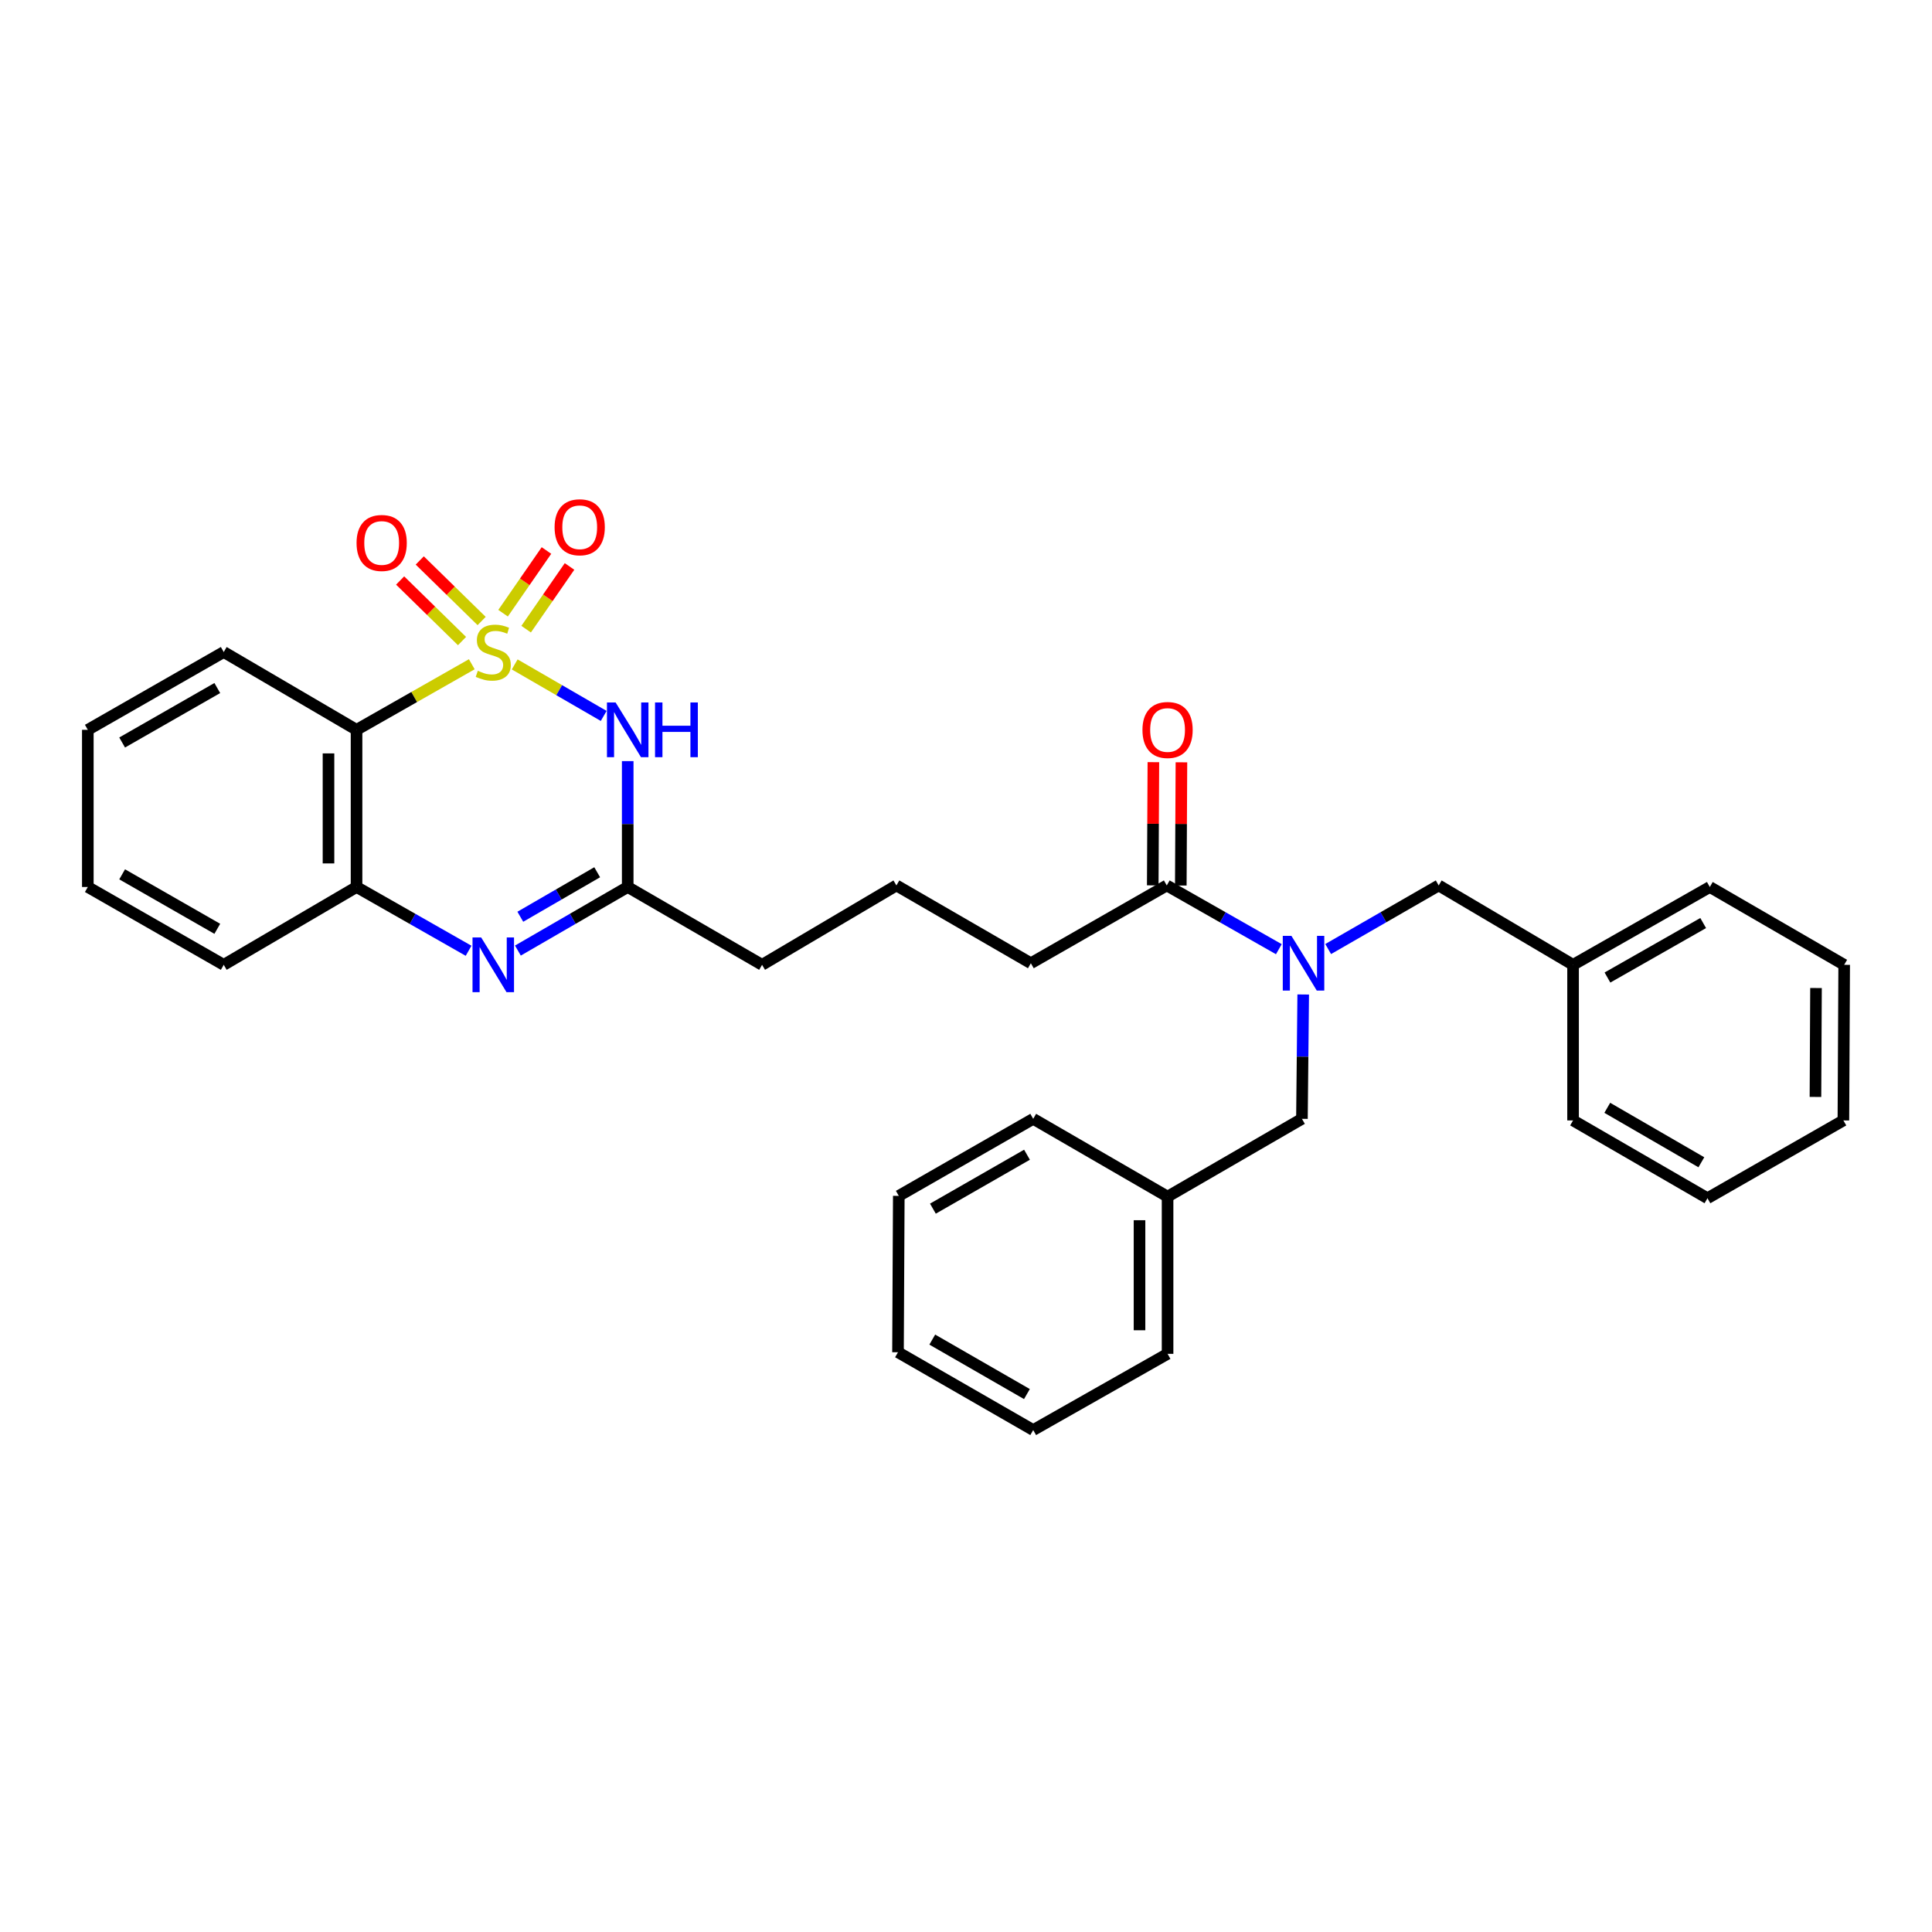 <?xml version='1.0' encoding='iso-8859-1'?>
<svg version='1.1' baseProfile='full'
              xmlns='http://www.w3.org/2000/svg'
                      xmlns:rdkit='http://www.rdkit.org/xml'
                      xmlns:xlink='http://www.w3.org/1999/xlink'
                  xml:space='preserve'
width='1000px' height='1000px' viewBox='0 0 1000 1000'>
<!-- END OF HEADER -->
<rect style='opacity:1.0;fill:#FFFFFF;stroke:none' width='1000' height='1000' x='0' y='0'> </rect>
<path class='bond-0' d='M 266.404,343.903 L 289.438,357.234' style='fill:none;fill-rule:evenodd;stroke:#CCCC00;stroke-width:6px;stroke-linecap:butt;stroke-linejoin:miter;stroke-opacity:1' />
<path class='bond-0' d='M 289.438,357.234 L 312.472,370.564' style='fill:none;fill-rule:evenodd;stroke:#0000FF;stroke-width:6px;stroke-linecap:butt;stroke-linejoin:miter;stroke-opacity:1' />
<path class='bond-1' d='M 244.199,343.811 L 214.374,360.784' style='fill:none;fill-rule:evenodd;stroke:#CCCC00;stroke-width:6px;stroke-linecap:butt;stroke-linejoin:miter;stroke-opacity:1' />
<path class='bond-1' d='M 214.374,360.784 L 184.549,377.757' style='fill:none;fill-rule:evenodd;stroke:#000000;stroke-width:6px;stroke-linecap:butt;stroke-linejoin:miter;stroke-opacity:1' />
<path class='bond-6' d='M 249.292,321.433 L 233.278,305.761' style='fill:none;fill-rule:evenodd;stroke:#CCCC00;stroke-width:6px;stroke-linecap:butt;stroke-linejoin:miter;stroke-opacity:1' />
<path class='bond-6' d='M 233.278,305.761 L 217.264,290.089' style='fill:none;fill-rule:evenodd;stroke:#FF0000;stroke-width:6px;stroke-linecap:butt;stroke-linejoin:miter;stroke-opacity:1' />
<path class='bond-6' d='M 239.136,331.811 L 223.121,316.139' style='fill:none;fill-rule:evenodd;stroke:#CCCC00;stroke-width:6px;stroke-linecap:butt;stroke-linejoin:miter;stroke-opacity:1' />
<path class='bond-6' d='M 223.121,316.139 L 207.107,300.467' style='fill:none;fill-rule:evenodd;stroke:#FF0000;stroke-width:6px;stroke-linecap:butt;stroke-linejoin:miter;stroke-opacity:1' />
<path class='bond-7' d='M 272.33,325.654 L 283.559,309.426' style='fill:none;fill-rule:evenodd;stroke:#CCCC00;stroke-width:6px;stroke-linecap:butt;stroke-linejoin:miter;stroke-opacity:1' />
<path class='bond-7' d='M 283.559,309.426 L 294.788,293.199' style='fill:none;fill-rule:evenodd;stroke:#FF0000;stroke-width:6px;stroke-linecap:butt;stroke-linejoin:miter;stroke-opacity:1' />
<path class='bond-7' d='M 260.389,317.391 L 271.618,301.164' style='fill:none;fill-rule:evenodd;stroke:#CCCC00;stroke-width:6px;stroke-linecap:butt;stroke-linejoin:miter;stroke-opacity:1' />
<path class='bond-7' d='M 271.618,301.164 L 282.847,284.936' style='fill:none;fill-rule:evenodd;stroke:#FF0000;stroke-width:6px;stroke-linecap:butt;stroke-linejoin:miter;stroke-opacity:1' />
<path class='bond-3' d='M 324.902,393.951 L 324.902,426.528' style='fill:none;fill-rule:evenodd;stroke:#0000FF;stroke-width:6px;stroke-linecap:butt;stroke-linejoin:miter;stroke-opacity:1' />
<path class='bond-3' d='M 324.902,426.528 L 324.902,459.106' style='fill:none;fill-rule:evenodd;stroke:#000000;stroke-width:6px;stroke-linecap:butt;stroke-linejoin:miter;stroke-opacity:1' />
<path class='bond-4' d='M 184.549,377.757 L 184.549,459.106' style='fill:none;fill-rule:evenodd;stroke:#000000;stroke-width:6px;stroke-linecap:butt;stroke-linejoin:miter;stroke-opacity:1' />
<path class='bond-4' d='M 170.028,389.959 L 170.028,446.904' style='fill:none;fill-rule:evenodd;stroke:#000000;stroke-width:6px;stroke-linecap:butt;stroke-linejoin:miter;stroke-opacity:1' />
<path class='bond-14' d='M 184.549,377.757 L 115.808,337.485' style='fill:none;fill-rule:evenodd;stroke:#000000;stroke-width:6px;stroke-linecap:butt;stroke-linejoin:miter;stroke-opacity:1' />
<path class='bond-2' d='M 242.539,492.12 L 213.544,475.613' style='fill:none;fill-rule:evenodd;stroke:#0000FF;stroke-width:6px;stroke-linecap:butt;stroke-linejoin:miter;stroke-opacity:1' />
<path class='bond-2' d='M 213.544,475.613 L 184.549,459.106' style='fill:none;fill-rule:evenodd;stroke:#000000;stroke-width:6px;stroke-linecap:butt;stroke-linejoin:miter;stroke-opacity:1' />
<path class='bond-31' d='M 268.064,492.012 L 296.483,475.559' style='fill:none;fill-rule:evenodd;stroke:#0000FF;stroke-width:6px;stroke-linecap:butt;stroke-linejoin:miter;stroke-opacity:1' />
<path class='bond-31' d='M 296.483,475.559 L 324.902,459.106' style='fill:none;fill-rule:evenodd;stroke:#000000;stroke-width:6px;stroke-linecap:butt;stroke-linejoin:miter;stroke-opacity:1' />
<path class='bond-31' d='M 269.315,474.509 L 289.208,462.992' style='fill:none;fill-rule:evenodd;stroke:#0000FF;stroke-width:6px;stroke-linecap:butt;stroke-linejoin:miter;stroke-opacity:1' />
<path class='bond-31' d='M 289.208,462.992 L 309.101,451.475' style='fill:none;fill-rule:evenodd;stroke:#000000;stroke-width:6px;stroke-linecap:butt;stroke-linejoin:miter;stroke-opacity:1' />
<path class='bond-15' d='M 324.902,459.106 L 394.449,499.394' style='fill:none;fill-rule:evenodd;stroke:#000000;stroke-width:6px;stroke-linecap:butt;stroke-linejoin:miter;stroke-opacity:1' />
<path class='bond-17' d='M 184.549,459.106 L 115.808,499.394' style='fill:none;fill-rule:evenodd;stroke:#000000;stroke-width:6px;stroke-linecap:butt;stroke-linejoin:miter;stroke-opacity:1' />
<path class='bond-5' d='M 661.927,491.302 L 632.924,474.801' style='fill:none;fill-rule:evenodd;stroke:#0000FF;stroke-width:6px;stroke-linecap:butt;stroke-linejoin:miter;stroke-opacity:1' />
<path class='bond-5' d='M 632.924,474.801 L 603.921,458.3' style='fill:none;fill-rule:evenodd;stroke:#000000;stroke-width:6px;stroke-linecap:butt;stroke-linejoin:miter;stroke-opacity:1' />
<path class='bond-9' d='M 687.461,491.227 L 716.061,474.763' style='fill:none;fill-rule:evenodd;stroke:#0000FF;stroke-width:6px;stroke-linecap:butt;stroke-linejoin:miter;stroke-opacity:1' />
<path class='bond-9' d='M 716.061,474.763 L 744.662,458.3' style='fill:none;fill-rule:evenodd;stroke:#000000;stroke-width:6px;stroke-linecap:butt;stroke-linejoin:miter;stroke-opacity:1' />
<path class='bond-10' d='M 674.538,514.744 L 674.209,546.925' style='fill:none;fill-rule:evenodd;stroke:#0000FF;stroke-width:6px;stroke-linecap:butt;stroke-linejoin:miter;stroke-opacity:1' />
<path class='bond-10' d='M 674.209,546.925 L 673.88,579.106' style='fill:none;fill-rule:evenodd;stroke:#000000;stroke-width:6px;stroke-linecap:butt;stroke-linejoin:miter;stroke-opacity:1' />
<path class='bond-8' d='M 603.921,458.3 L 533.568,498.571' style='fill:none;fill-rule:evenodd;stroke:#000000;stroke-width:6px;stroke-linecap:butt;stroke-linejoin:miter;stroke-opacity:1' />
<path class='bond-11' d='M 611.182,458.337 L 611.345,426.452' style='fill:none;fill-rule:evenodd;stroke:#000000;stroke-width:6px;stroke-linecap:butt;stroke-linejoin:miter;stroke-opacity:1' />
<path class='bond-11' d='M 611.345,426.452 L 611.508,394.568' style='fill:none;fill-rule:evenodd;stroke:#FF0000;stroke-width:6px;stroke-linecap:butt;stroke-linejoin:miter;stroke-opacity:1' />
<path class='bond-11' d='M 596.661,458.263 L 596.824,426.378' style='fill:none;fill-rule:evenodd;stroke:#000000;stroke-width:6px;stroke-linecap:butt;stroke-linejoin:miter;stroke-opacity:1' />
<path class='bond-11' d='M 596.824,426.378 L 596.987,394.493' style='fill:none;fill-rule:evenodd;stroke:#FF0000;stroke-width:6px;stroke-linecap:butt;stroke-linejoin:miter;stroke-opacity:1' />
<path class='bond-12' d='M 744.662,458.3 L 814.217,499.394' style='fill:none;fill-rule:evenodd;stroke:#000000;stroke-width:6px;stroke-linecap:butt;stroke-linejoin:miter;stroke-opacity:1' />
<path class='bond-13' d='M 673.88,579.106 L 604.333,619.377' style='fill:none;fill-rule:evenodd;stroke:#000000;stroke-width:6px;stroke-linecap:butt;stroke-linejoin:miter;stroke-opacity:1' />
<path class='bond-19' d='M 814.217,499.394 L 884.998,459.106' style='fill:none;fill-rule:evenodd;stroke:#000000;stroke-width:6px;stroke-linecap:butt;stroke-linejoin:miter;stroke-opacity:1' />
<path class='bond-19' d='M 832.017,505.971 L 881.564,477.769' style='fill:none;fill-rule:evenodd;stroke:#000000;stroke-width:6px;stroke-linecap:butt;stroke-linejoin:miter;stroke-opacity:1' />
<path class='bond-20' d='M 814.217,499.394 L 814.217,579.929' style='fill:none;fill-rule:evenodd;stroke:#000000;stroke-width:6px;stroke-linecap:butt;stroke-linejoin:miter;stroke-opacity:1' />
<path class='bond-21' d='M 604.333,619.377 L 604.333,700.743' style='fill:none;fill-rule:evenodd;stroke:#000000;stroke-width:6px;stroke-linecap:butt;stroke-linejoin:miter;stroke-opacity:1' />
<path class='bond-21' d='M 589.812,631.582 L 589.812,688.538' style='fill:none;fill-rule:evenodd;stroke:#000000;stroke-width:6px;stroke-linecap:butt;stroke-linejoin:miter;stroke-opacity:1' />
<path class='bond-22' d='M 604.333,619.377 L 534.786,579.106' style='fill:none;fill-rule:evenodd;stroke:#000000;stroke-width:6px;stroke-linecap:butt;stroke-linejoin:miter;stroke-opacity:1' />
<path class='bond-23' d='M 115.808,337.485 L 45.455,377.757' style='fill:none;fill-rule:evenodd;stroke:#000000;stroke-width:6px;stroke-linecap:butt;stroke-linejoin:miter;stroke-opacity:1' />
<path class='bond-23' d='M 112.469,356.129 L 63.221,384.318' style='fill:none;fill-rule:evenodd;stroke:#000000;stroke-width:6px;stroke-linecap:butt;stroke-linejoin:miter;stroke-opacity:1' />
<path class='bond-18' d='M 394.449,499.394 L 463.98,458.3' style='fill:none;fill-rule:evenodd;stroke:#000000;stroke-width:6px;stroke-linecap:butt;stroke-linejoin:miter;stroke-opacity:1' />
<path class='bond-16' d='M 533.568,498.571 L 463.98,458.3' style='fill:none;fill-rule:evenodd;stroke:#000000;stroke-width:6px;stroke-linecap:butt;stroke-linejoin:miter;stroke-opacity:1' />
<path class='bond-32' d='M 115.808,499.394 L 45.455,459.106' style='fill:none;fill-rule:evenodd;stroke:#000000;stroke-width:6px;stroke-linecap:butt;stroke-linejoin:miter;stroke-opacity:1' />
<path class='bond-32' d='M 112.471,480.75 L 63.224,452.548' style='fill:none;fill-rule:evenodd;stroke:#000000;stroke-width:6px;stroke-linecap:butt;stroke-linejoin:miter;stroke-opacity:1' />
<path class='bond-25' d='M 884.998,459.106 L 954.545,499.394' style='fill:none;fill-rule:evenodd;stroke:#000000;stroke-width:6px;stroke-linecap:butt;stroke-linejoin:miter;stroke-opacity:1' />
<path class='bond-26' d='M 814.217,579.929 L 883.78,620.2' style='fill:none;fill-rule:evenodd;stroke:#000000;stroke-width:6px;stroke-linecap:butt;stroke-linejoin:miter;stroke-opacity:1' />
<path class='bond-26' d='M 831.927,573.402 L 880.621,601.592' style='fill:none;fill-rule:evenodd;stroke:#000000;stroke-width:6px;stroke-linecap:butt;stroke-linejoin:miter;stroke-opacity:1' />
<path class='bond-28' d='M 604.333,700.743 L 534.786,740.191' style='fill:none;fill-rule:evenodd;stroke:#000000;stroke-width:6px;stroke-linecap:butt;stroke-linejoin:miter;stroke-opacity:1' />
<path class='bond-27' d='M 534.786,579.106 L 465.214,618.982' style='fill:none;fill-rule:evenodd;stroke:#000000;stroke-width:6px;stroke-linecap:butt;stroke-linejoin:miter;stroke-opacity:1' />
<path class='bond-27' d='M 531.571,597.685 L 482.871,625.599' style='fill:none;fill-rule:evenodd;stroke:#000000;stroke-width:6px;stroke-linecap:butt;stroke-linejoin:miter;stroke-opacity:1' />
<path class='bond-24' d='M 45.455,377.757 L 45.455,459.106' style='fill:none;fill-rule:evenodd;stroke:#000000;stroke-width:6px;stroke-linecap:butt;stroke-linejoin:miter;stroke-opacity:1' />
<path class='bond-34' d='M 954.545,499.394 L 954.134,579.929' style='fill:none;fill-rule:evenodd;stroke:#000000;stroke-width:6px;stroke-linecap:butt;stroke-linejoin:miter;stroke-opacity:1' />
<path class='bond-34' d='M 939.963,511.4 L 939.675,567.774' style='fill:none;fill-rule:evenodd;stroke:#000000;stroke-width:6px;stroke-linecap:butt;stroke-linejoin:miter;stroke-opacity:1' />
<path class='bond-29' d='M 883.78,620.2 L 954.134,579.929' style='fill:none;fill-rule:evenodd;stroke:#000000;stroke-width:6px;stroke-linecap:butt;stroke-linejoin:miter;stroke-opacity:1' />
<path class='bond-30' d='M 465.214,618.982 L 464.803,699.92' style='fill:none;fill-rule:evenodd;stroke:#000000;stroke-width:6px;stroke-linecap:butt;stroke-linejoin:miter;stroke-opacity:1' />
<path class='bond-33' d='M 534.786,740.191 L 464.803,699.92' style='fill:none;fill-rule:evenodd;stroke:#000000;stroke-width:6px;stroke-linecap:butt;stroke-linejoin:miter;stroke-opacity:1' />
<path class='bond-33' d='M 531.531,721.565 L 482.543,693.375' style='fill:none;fill-rule:evenodd;stroke:#000000;stroke-width:6px;stroke-linecap:butt;stroke-linejoin:miter;stroke-opacity:1' />
<path  class='atom-0' d='M 247.314 347.205
Q 247.634 347.325, 248.954 347.885
Q 250.274 348.445, 251.714 348.805
Q 253.194 349.125, 254.634 349.125
Q 257.314 349.125, 258.874 347.845
Q 260.434 346.525, 260.434 344.245
Q 260.434 342.685, 259.634 341.725
Q 258.874 340.765, 257.674 340.245
Q 256.474 339.725, 254.474 339.125
Q 251.954 338.365, 250.434 337.645
Q 248.954 336.925, 247.874 335.405
Q 246.834 333.885, 246.834 331.325
Q 246.834 327.765, 249.234 325.565
Q 251.674 323.365, 256.474 323.365
Q 259.754 323.365, 263.474 324.925
L 262.554 328.005
Q 259.154 326.605, 256.594 326.605
Q 253.834 326.605, 252.314 327.765
Q 250.794 328.885, 250.834 330.845
Q 250.834 332.365, 251.594 333.285
Q 252.394 334.205, 253.514 334.725
Q 254.674 335.245, 256.594 335.845
Q 259.154 336.645, 260.674 337.445
Q 262.194 338.245, 263.274 339.885
Q 264.394 341.485, 264.394 344.245
Q 264.394 348.165, 261.754 350.285
Q 259.154 352.365, 254.794 352.365
Q 252.274 352.365, 250.354 351.805
Q 248.474 351.285, 246.234 350.365
L 247.314 347.205
' fill='#CCCC00'/>
<path  class='atom-1' d='M 318.642 363.597
L 327.922 378.597
Q 328.842 380.077, 330.322 382.757
Q 331.802 385.437, 331.882 385.597
L 331.882 363.597
L 335.642 363.597
L 335.642 391.917
L 331.762 391.917
L 321.802 375.517
Q 320.642 373.597, 319.402 371.397
Q 318.202 369.197, 317.842 368.517
L 317.842 391.917
L 314.162 391.917
L 314.162 363.597
L 318.642 363.597
' fill='#0000FF'/>
<path  class='atom-1' d='M 339.042 363.597
L 342.882 363.597
L 342.882 375.637
L 357.362 375.637
L 357.362 363.597
L 361.202 363.597
L 361.202 391.917
L 357.362 391.917
L 357.362 378.837
L 342.882 378.837
L 342.882 391.917
L 339.042 391.917
L 339.042 363.597
' fill='#0000FF'/>
<path  class='atom-3' d='M 249.054 485.234
L 258.334 500.234
Q 259.254 501.714, 260.734 504.394
Q 262.214 507.074, 262.294 507.234
L 262.294 485.234
L 266.054 485.234
L 266.054 513.554
L 262.174 513.554
L 252.214 497.154
Q 251.054 495.234, 249.814 493.034
Q 248.614 490.834, 248.254 490.154
L 248.254 513.554
L 244.574 513.554
L 244.574 485.234
L 249.054 485.234
' fill='#0000FF'/>
<path  class='atom-6' d='M 668.443 484.411
L 677.723 499.411
Q 678.643 500.891, 680.123 503.571
Q 681.603 506.251, 681.683 506.411
L 681.683 484.411
L 685.443 484.411
L 685.443 512.731
L 681.563 512.731
L 671.603 496.331
Q 670.443 494.411, 669.203 492.211
Q 668.003 490.011, 667.643 489.331
L 667.643 512.731
L 663.963 512.731
L 663.963 484.411
L 668.443 484.411
' fill='#0000FF'/>
<path  class='atom-7' d='M 184.553 281.039
Q 184.553 274.239, 187.913 270.439
Q 191.273 266.639, 197.553 266.639
Q 203.833 266.639, 207.193 270.439
Q 210.553 274.239, 210.553 281.039
Q 210.553 287.919, 207.153 291.839
Q 203.753 295.719, 197.553 295.719
Q 191.313 295.719, 187.913 291.839
Q 184.553 287.959, 184.553 281.039
M 197.553 292.519
Q 201.873 292.519, 204.193 289.639
Q 206.553 286.719, 206.553 281.039
Q 206.553 275.479, 204.193 272.679
Q 201.873 269.839, 197.553 269.839
Q 193.233 269.839, 190.873 272.639
Q 188.553 275.439, 188.553 281.039
Q 188.553 286.759, 190.873 289.639
Q 193.233 292.519, 197.553 292.519
' fill='#FF0000'/>
<path  class='atom-8' d='M 287.055 272.907
Q 287.055 266.107, 290.415 262.307
Q 293.775 258.507, 300.055 258.507
Q 306.335 258.507, 309.695 262.307
Q 313.055 266.107, 313.055 272.907
Q 313.055 279.787, 309.655 283.707
Q 306.255 287.587, 300.055 287.587
Q 293.815 287.587, 290.415 283.707
Q 287.055 279.827, 287.055 272.907
M 300.055 284.387
Q 304.375 284.387, 306.695 281.507
Q 309.055 278.587, 309.055 272.907
Q 309.055 267.347, 306.695 264.547
Q 304.375 261.707, 300.055 261.707
Q 295.735 261.707, 293.375 264.507
Q 291.055 267.307, 291.055 272.907
Q 291.055 278.627, 293.375 281.507
Q 295.735 284.387, 300.055 284.387
' fill='#FF0000'/>
<path  class='atom-12' d='M 591.333 377.837
Q 591.333 371.037, 594.693 367.237
Q 598.053 363.437, 604.333 363.437
Q 610.613 363.437, 613.973 367.237
Q 617.333 371.037, 617.333 377.837
Q 617.333 384.717, 613.933 388.637
Q 610.533 392.517, 604.333 392.517
Q 598.093 392.517, 594.693 388.637
Q 591.333 384.757, 591.333 377.837
M 604.333 389.317
Q 608.653 389.317, 610.973 386.437
Q 613.333 383.517, 613.333 377.837
Q 613.333 372.277, 610.973 369.477
Q 608.653 366.637, 604.333 366.637
Q 600.013 366.637, 597.653 369.437
Q 595.333 372.237, 595.333 377.837
Q 595.333 383.557, 597.653 386.437
Q 600.013 389.317, 604.333 389.317
' fill='#FF0000'/>
</svg>
